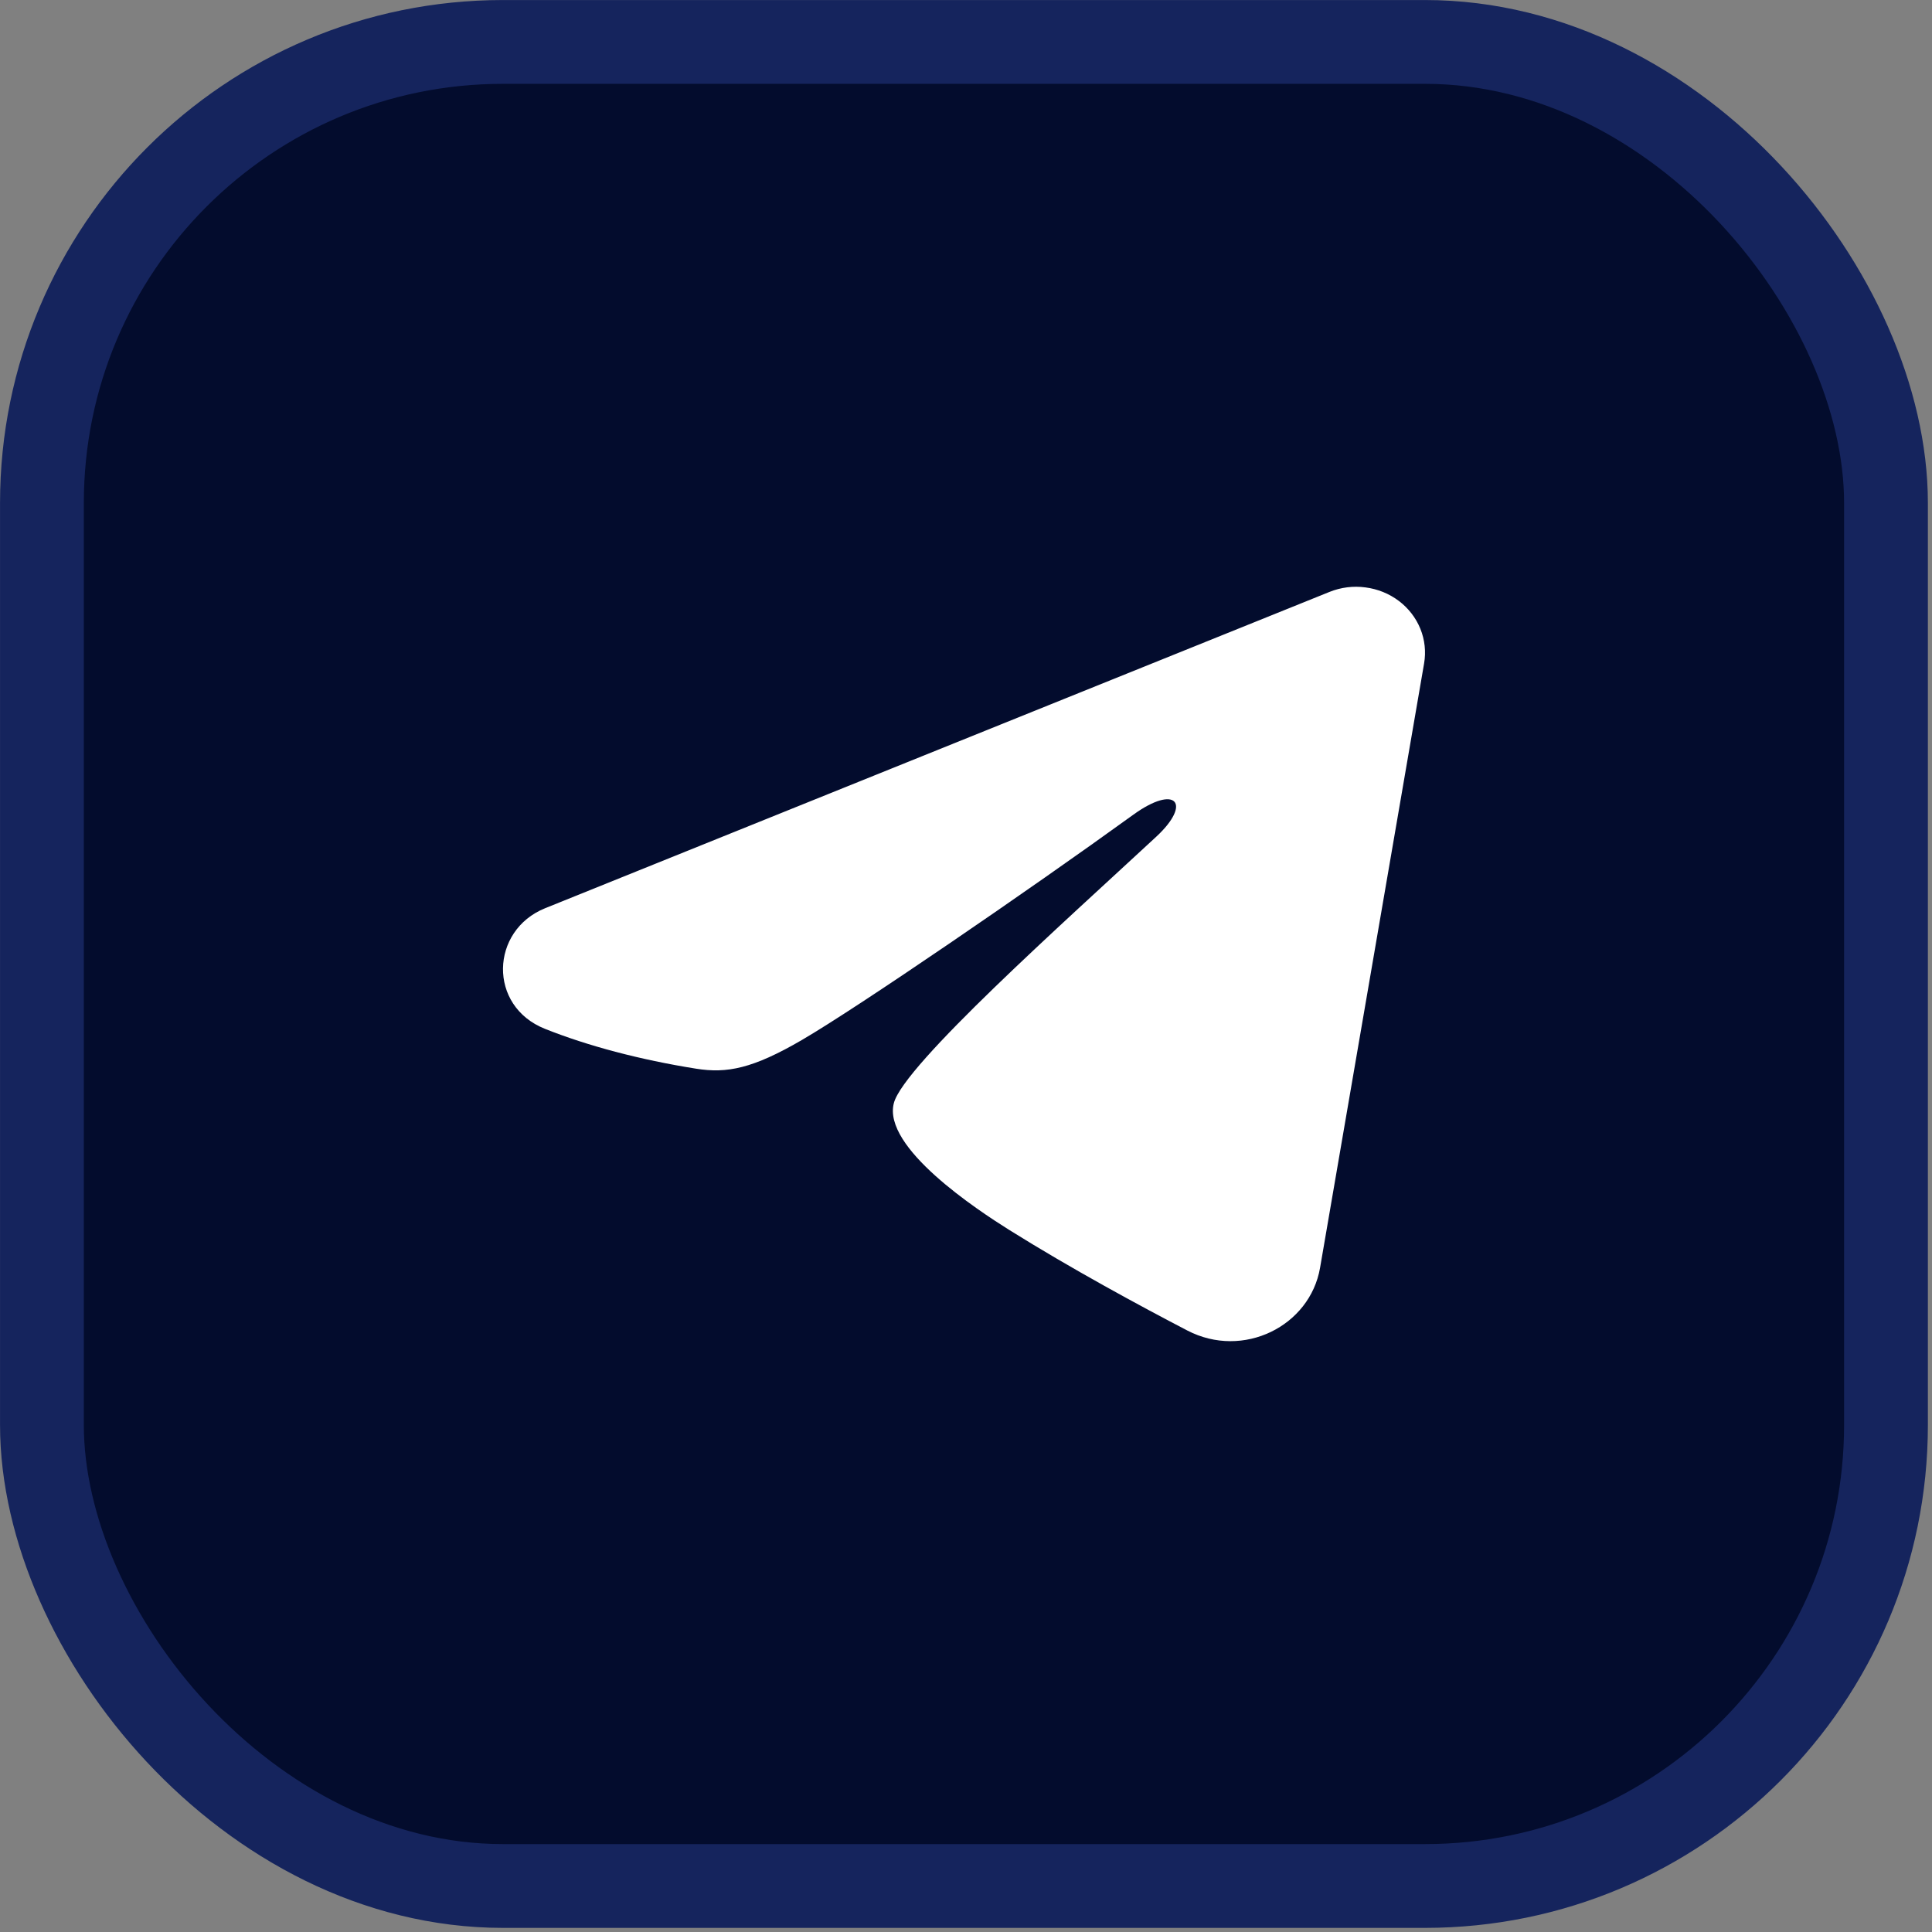 <svg width="27" height="27" viewBox="0 0 27 27" fill="none" xmlns="http://www.w3.org/2000/svg">
<rect x="0" y="0" width="27" height="27" fill="#808080" stroke="none"/>
<rect x="0.586" y="0.586" width="25.771" height="25.771" rx="6.443" fill="#030C2D" stroke="#15245D" stroke-width="1.171"/>
<path fill-rule="evenodd" clip-rule="evenodd" d="M18.58 8.272C18.739 8.208 18.912 8.186 19.082 8.209C19.253 8.231 19.414 8.296 19.549 8.398C19.684 8.5 19.788 8.635 19.85 8.788C19.912 8.942 19.93 9.108 19.902 9.271L18.448 17.718C18.307 18.533 17.374 19 16.593 18.594C15.941 18.255 14.971 17.731 14.1 17.186C13.664 16.912 12.328 16.037 12.492 15.415C12.633 14.882 14.877 12.882 16.159 11.693C16.663 11.225 16.433 10.956 15.839 11.385C14.363 12.453 11.993 14.075 11.21 14.532C10.519 14.935 10.159 15.004 9.728 14.935C8.942 14.81 8.213 14.616 7.618 14.379C6.814 14.06 6.853 13.002 7.617 12.693L18.58 8.272Z" fill="white"/>
</svg>
